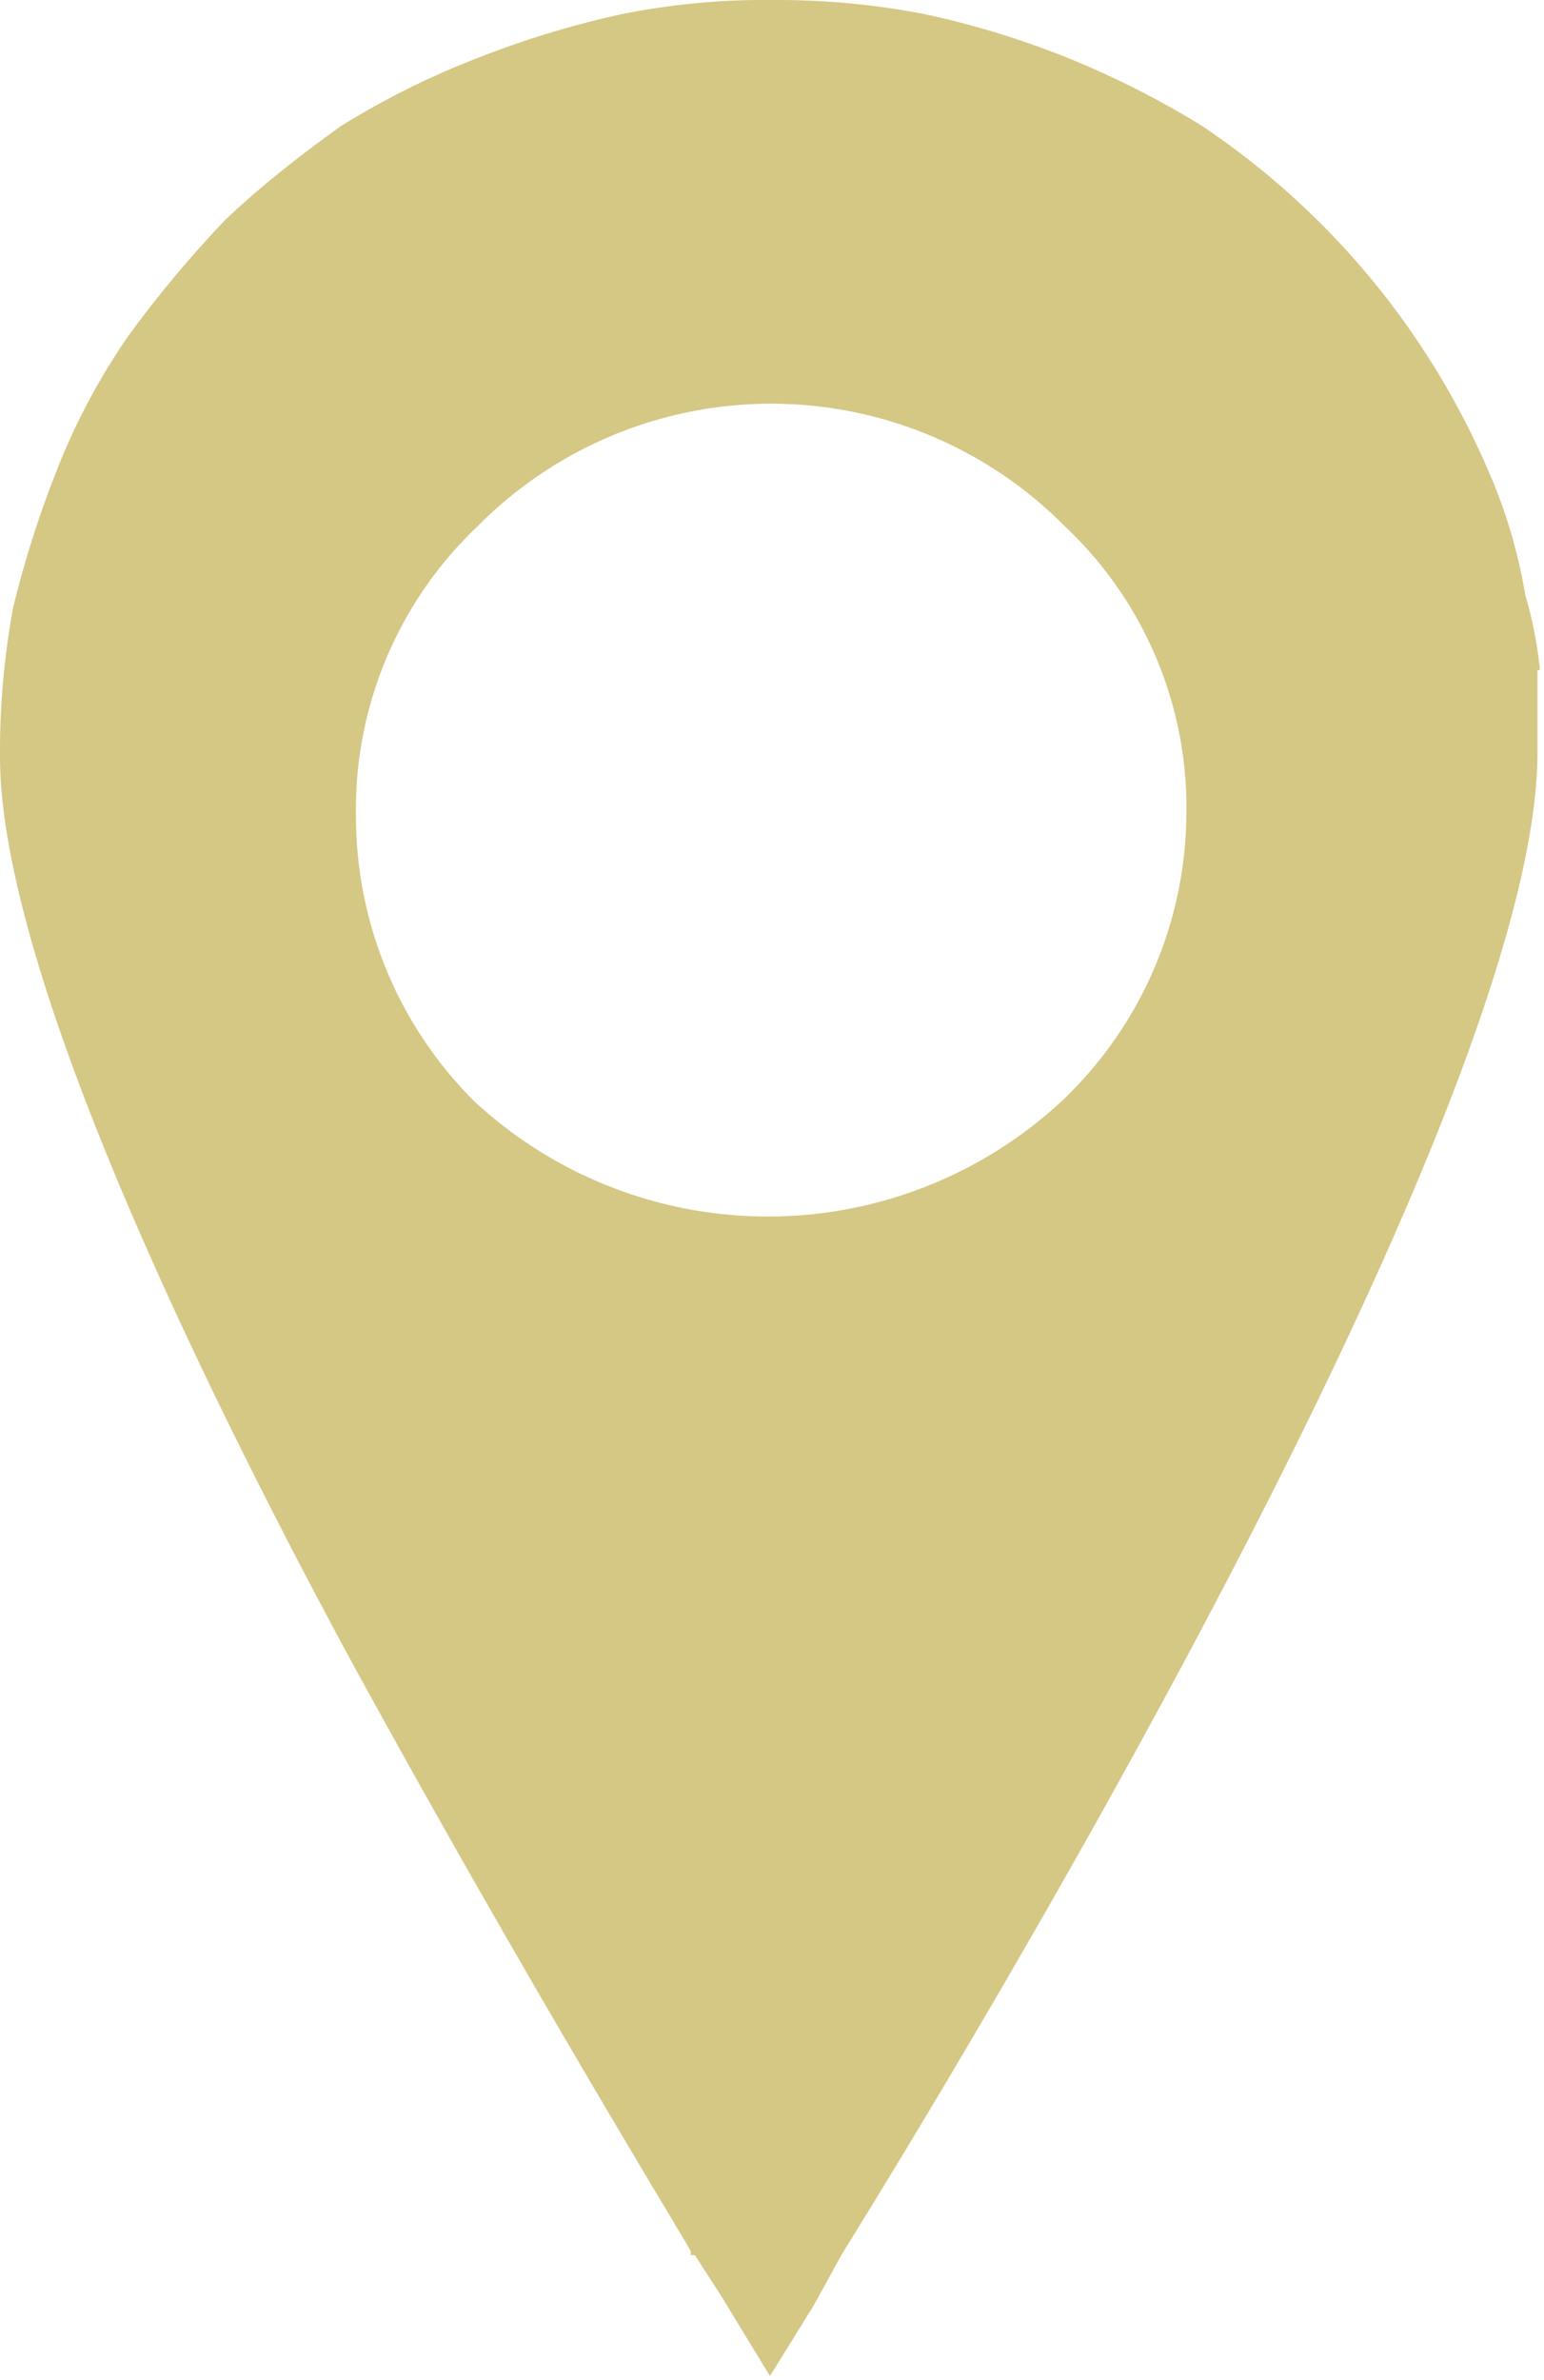 <svg xmlns="http://www.w3.org/2000/svg" viewBox="0 0 18.91 29.13"><defs><style>.cls-1{fill:#d5c784;fill-rule:evenodd;}</style></defs><g id="レイヤー_2" data-name="レイヤー 2"><g id="レイヤー_5" data-name="レイヤー 5"><path class="cls-1" d="M18.86,8.2a5,5,0,0,0-.18-.92,6.4,6.4,0,0,0-.47-1.56,9.68,9.68,0,0,0-3.49-4.18A11,11,0,0,0,13.08.71,10.73,10.73,0,0,0,11.31.17,9.55,9.55,0,0,0,9.47,0,8.92,8.92,0,0,0,7.63.17,11.48,11.48,0,0,0,5.85.71a10,10,0,0,0-1.67.83c-.49.35-1,.75-1.42,1.15A14.21,14.21,0,0,0,1.58,4.1,8,8,0,0,0,.71,5.72,12.75,12.75,0,0,0,.16,7.44,9.78,9.78,0,0,0,0,9.26c0,2.42,2.11,7,4.22,10.92,2,3.67,3.93,6.84,4.24,7.37l0,.05v0l.05,0,.31.48.61,1,.54-.87h0l.34-.62c.14-.23,8.52-13.58,8.52-18.38V8.2ZM13,13.48a5.29,5.29,0,0,1-7.19,0A4.92,4.92,0,0,1,4.36,10,4.77,4.77,0,0,1,5.85,6.44a5.06,5.06,0,0,1,7.19,0A4.73,4.73,0,0,1,14.53,10,4.88,4.88,0,0,1,13,13.48Z"/></g></g></svg>
